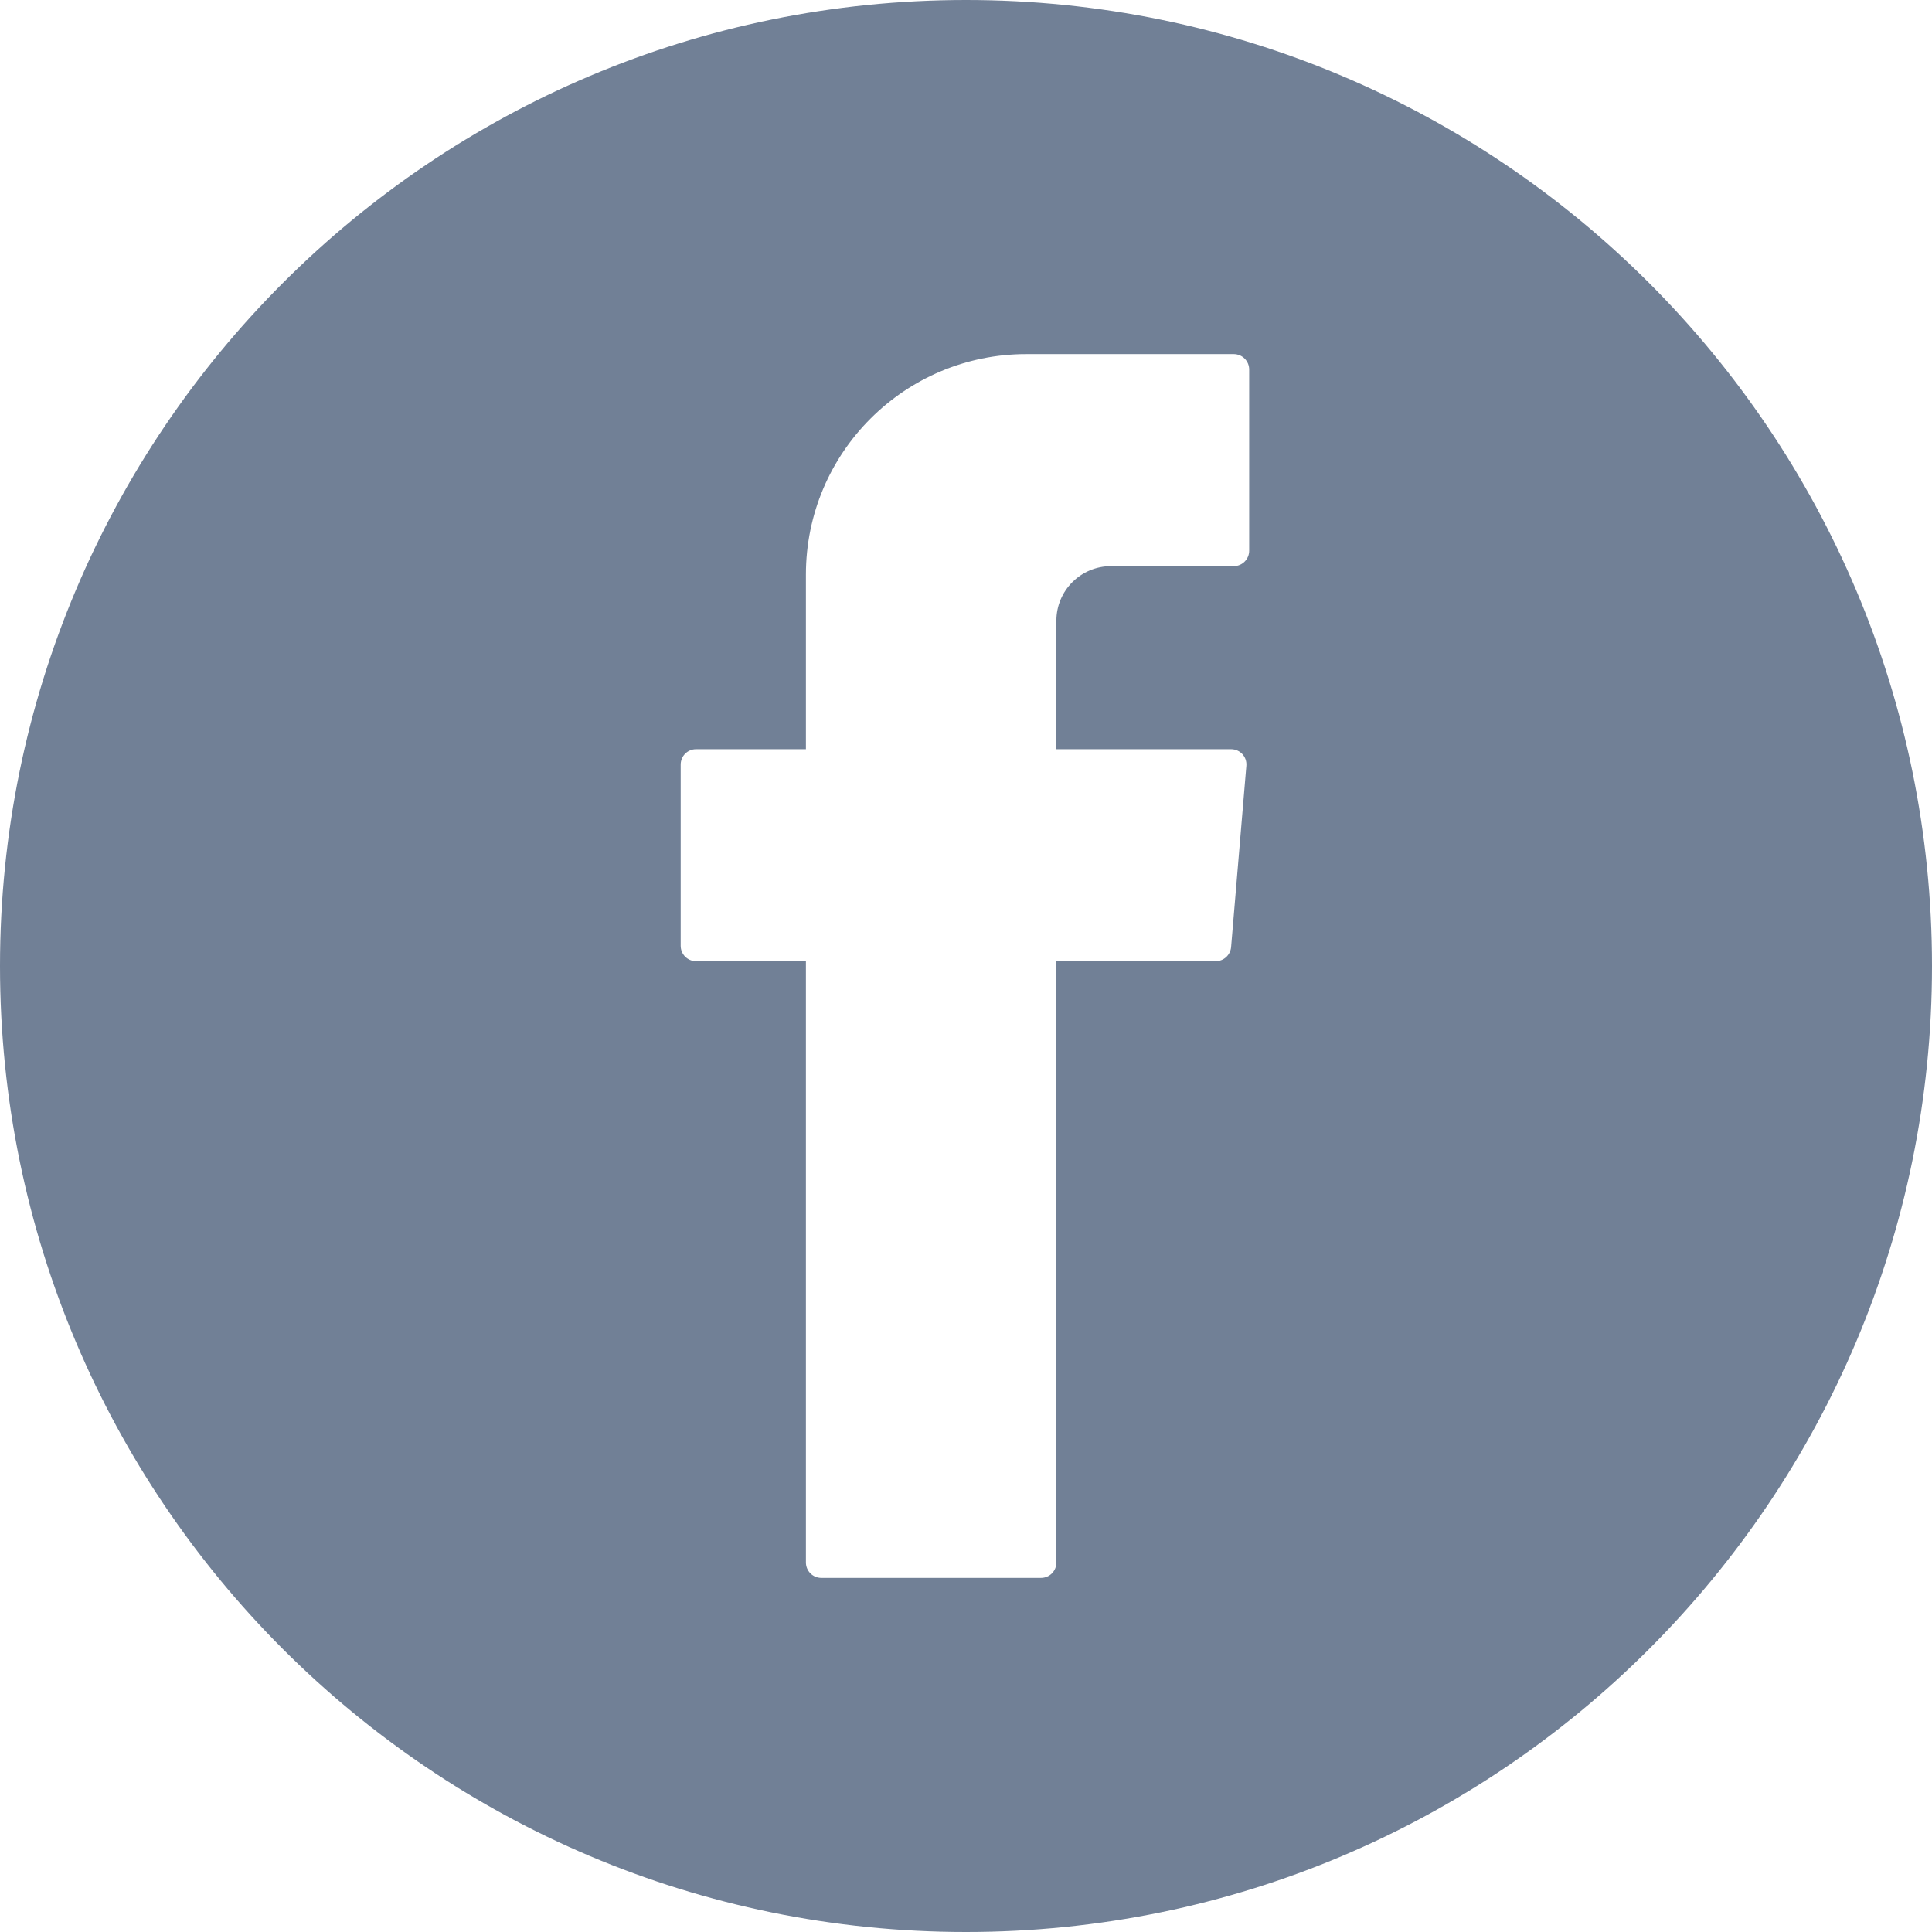 <svg width="28" height="28" viewBox="0 0 28 28" fill="none" xmlns="http://www.w3.org/2000/svg">
<path d="M28 14C28 21.732 21.732 28 14 28C6.267 28 0 21.732 0 14C0 6.268 6.267 0 14 0C21.732 0 28 6.268 28 14ZM11.68 14.07V22.645C11.68 22.768 11.78 22.868 11.903 22.868H15.088C15.211 22.868 15.31 22.768 15.31 22.645V13.93H17.62C17.735 13.93 17.832 13.841 17.842 13.726L18.063 11.1C18.075 10.969 17.973 10.858 17.842 10.858H15.31V8.995C15.31 8.558 15.665 8.205 16.102 8.205H17.88C18.004 8.205 18.104 8.104 18.104 7.981V5.356C18.104 5.232 18.004 5.132 17.88 5.132H14.874C13.11 5.132 11.68 6.562 11.68 8.327V10.858H10.088C9.964 10.858 9.865 10.958 9.865 11.081V13.707C9.865 13.83 9.964 13.93 10.088 13.93H11.68V14.07Z" fill="#718096"/>
</svg>
